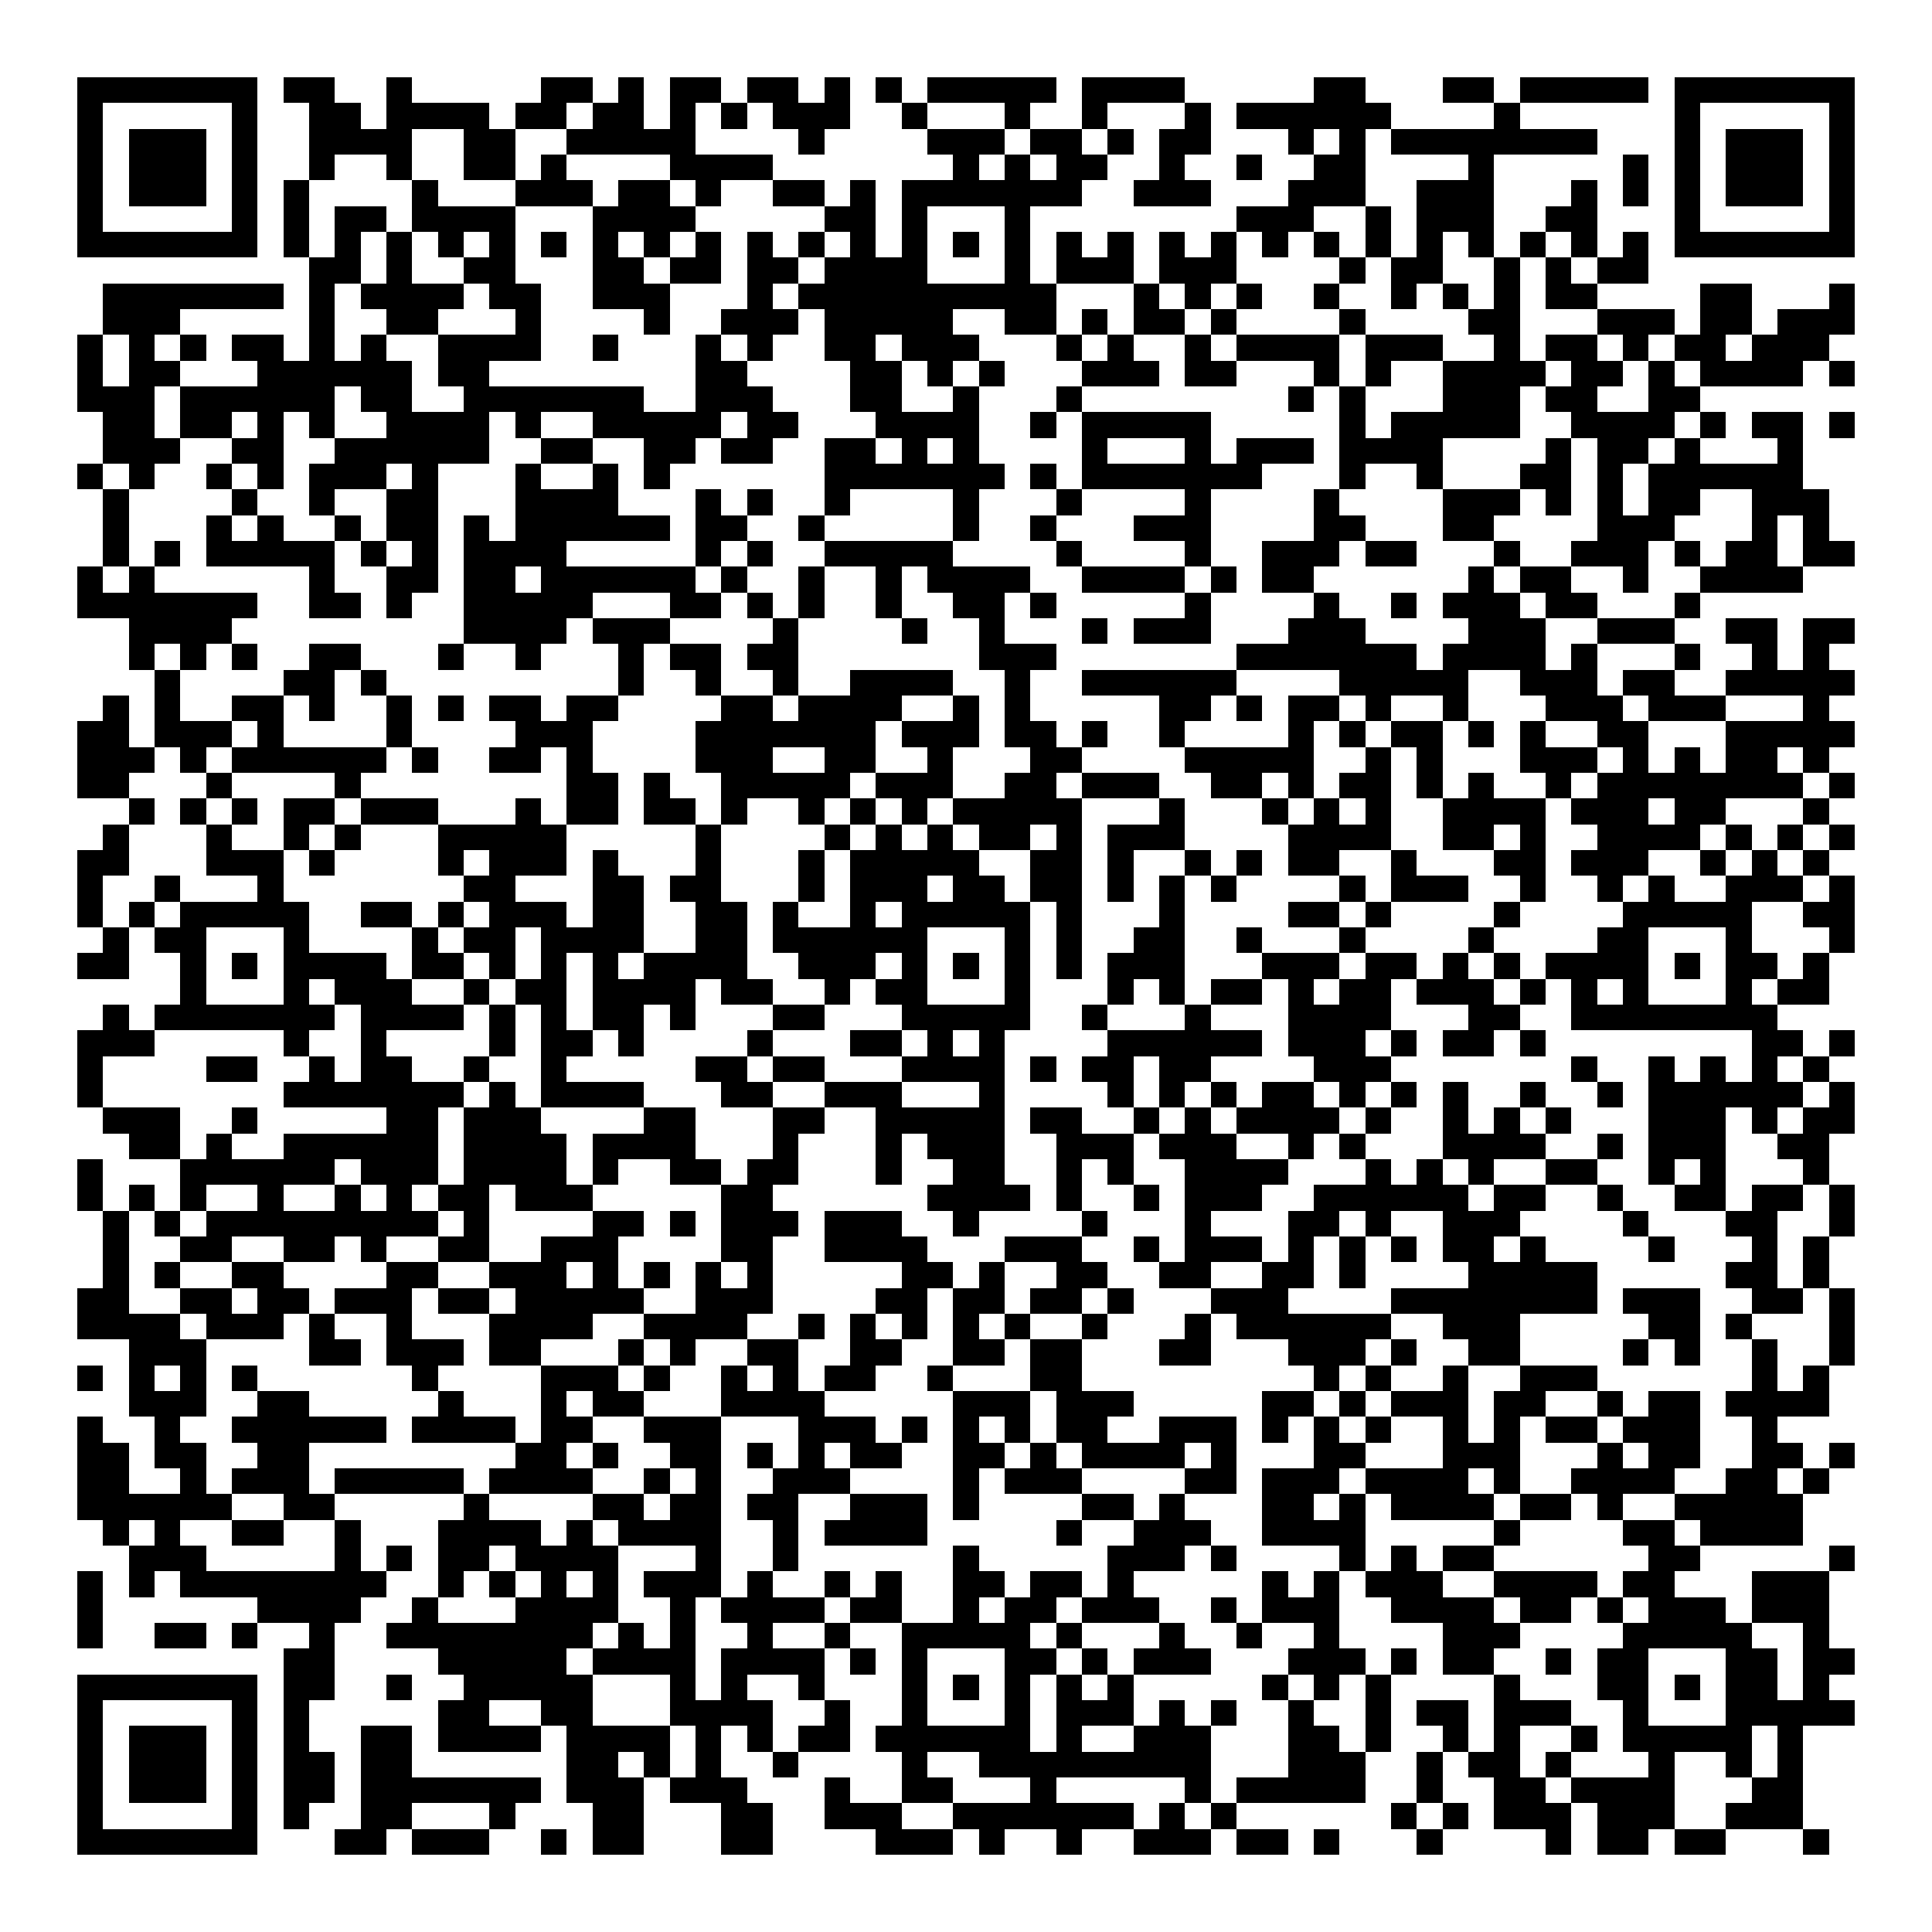 <svg xmlns="http://www.w3.org/2000/svg" width="176" height="176" viewBox="0 0 75 75" shape-rendering="crispEdges"><path fill="#ffffff" d="M0 0h75v75H0z"/><path stroke="#000000" d="M3 3.5h7m1 0h2m2 0h1m5 0h2m1 0h1m1 0h2m1 0h2m1 0h1m1 0h1m1 0h5m1 0h4m5 0h2m3 0h2m1 0h5m1 0h7M3 4.5h1m5 0h1m2 0h2m1 0h4m1 0h2m1 0h2m1 0h1m1 0h1m1 0h3m2 0h1m3 0h1m2 0h1m3 0h1m1 0h6m4 0h1m6 0h1m5 0h1M3 5.5h1m1 0h3m1 0h1m2 0h4m2 0h2m2 0h5m4 0h1m4 0h3m1 0h2m1 0h1m1 0h2m3 0h1m1 0h1m1 0h8m3 0h1m1 0h3m1 0h1M3 6.5h1m1 0h3m1 0h1m2 0h1m2 0h1m2 0h2m1 0h1m4 0h4m7 0h1m1 0h1m1 0h2m2 0h1m2 0h1m2 0h2m4 0h1m5 0h1m1 0h1m1 0h3m1 0h1M3 7.5h1m1 0h3m1 0h1m1 0h1m4 0h1m3 0h3m1 0h2m1 0h1m2 0h2m1 0h1m1 0h7m2 0h3m3 0h3m2 0h3m3 0h1m1 0h1m1 0h1m1 0h3m1 0h1M3 8.5h1m5 0h1m1 0h1m1 0h2m1 0h4m3 0h4m5 0h2m1 0h1m3 0h1m8 0h3m2 0h1m1 0h3m2 0h2m3 0h1m5 0h1M3 9.5h7m1 0h1m1 0h1m1 0h1m1 0h1m1 0h1m1 0h1m1 0h1m1 0h1m1 0h1m1 0h1m1 0h1m1 0h1m1 0h1m1 0h1m1 0h1m1 0h1m1 0h1m1 0h1m1 0h1m1 0h1m1 0h1m1 0h1m1 0h1m1 0h1m1 0h1m1 0h1m1 0h1m1 0h7M12 10.5h2m1 0h1m2 0h2m3 0h2m1 0h2m1 0h2m1 0h4m3 0h1m1 0h3m1 0h3m4 0h1m1 0h2m2 0h1m1 0h1m1 0h2M4 11.5h7m1 0h1m1 0h4m1 0h2m2 0h3m3 0h1m1 0h10m3 0h1m1 0h1m1 0h1m2 0h1m2 0h1m1 0h1m1 0h1m1 0h2m4 0h2m3 0h1M4 12.5h3m5 0h1m2 0h2m3 0h1m4 0h1m2 0h3m1 0h5m2 0h2m1 0h1m1 0h2m1 0h1m4 0h1m4 0h2m3 0h3m1 0h2m1 0h3M3 13.5h1m1 0h1m1 0h1m1 0h2m1 0h1m1 0h1m2 0h4m2 0h1m3 0h1m1 0h1m2 0h2m1 0h3m3 0h1m1 0h1m2 0h1m1 0h4m1 0h3m2 0h1m1 0h2m1 0h1m1 0h2m1 0h3M3 14.5h1m1 0h2m3 0h6m1 0h2m8 0h2m4 0h2m1 0h1m1 0h1m3 0h3m1 0h2m3 0h1m1 0h1m2 0h4m1 0h2m1 0h1m1 0h4m1 0h1M3 15.5h3m1 0h6m1 0h2m2 0h7m2 0h3m3 0h2m2 0h1m3 0h1m8 0h1m1 0h1m3 0h3m1 0h2m2 0h2M4 16.5h2m1 0h2m1 0h1m1 0h1m2 0h4m1 0h1m2 0h5m1 0h2m3 0h4m2 0h1m1 0h5m5 0h1m1 0h5m2 0h4m1 0h1m1 0h2m1 0h1M4 17.5h3m2 0h2m2 0h6m2 0h2m2 0h2m1 0h2m2 0h2m1 0h1m1 0h1m4 0h1m3 0h1m1 0h3m1 0h4m4 0h1m1 0h2m1 0h1m3 0h1M3 18.5h1m1 0h1m2 0h1m1 0h1m1 0h3m1 0h1m3 0h1m2 0h1m1 0h1m6 0h7m1 0h1m1 0h7m3 0h1m2 0h1m3 0h2m1 0h1m1 0h6M4 19.5h1m4 0h1m2 0h1m2 0h2m3 0h4m3 0h1m1 0h1m2 0h1m4 0h1m3 0h1m4 0h1m4 0h1m4 0h3m1 0h1m1 0h1m1 0h2m2 0h3M4 20.5h1m3 0h1m1 0h1m2 0h1m1 0h2m1 0h1m1 0h6m1 0h2m2 0h1m5 0h1m2 0h1m3 0h3m4 0h2m3 0h2m4 0h3m3 0h1m1 0h1M4 21.5h1m1 0h1m1 0h5m1 0h1m1 0h1m1 0h4m5 0h1m1 0h1m2 0h5m4 0h1m4 0h1m2 0h3m1 0h2m3 0h1m2 0h3m1 0h1m1 0h2m1 0h2M3 22.5h1m1 0h1m6 0h1m2 0h2m1 0h2m1 0h6m1 0h1m2 0h1m2 0h1m1 0h4m2 0h4m1 0h1m1 0h2m6 0h1m1 0h2m2 0h1m2 0h4M3 23.5h7m2 0h2m1 0h1m2 0h5m3 0h2m1 0h1m1 0h1m2 0h1m2 0h2m1 0h1m5 0h1m4 0h1m2 0h1m1 0h3m1 0h2m3 0h1M5 24.5h4m9 0h4m1 0h3m4 0h1m4 0h1m2 0h1m3 0h1m1 0h3m3 0h3m4 0h3m2 0h3m2 0h2m1 0h2M5 25.5h1m1 0h1m1 0h1m2 0h2m3 0h1m2 0h1m3 0h1m1 0h2m1 0h2m7 0h3m7 0h7m1 0h4m1 0h1m3 0h1m2 0h1m1 0h1M6 26.5h1m4 0h2m1 0h1m9 0h1m2 0h1m2 0h1m2 0h4m2 0h1m2 0h6m4 0h5m2 0h3m1 0h2m2 0h5M4 27.5h1m1 0h1m2 0h2m1 0h1m2 0h1m1 0h1m1 0h2m1 0h2m4 0h2m1 0h4m2 0h1m1 0h1m5 0h2m1 0h1m1 0h2m1 0h1m2 0h1m3 0h3m1 0h3m3 0h1M3 28.5h2m1 0h3m1 0h1m4 0h1m4 0h3m4 0h7m1 0h3m1 0h2m1 0h1m2 0h1m4 0h1m1 0h1m1 0h2m1 0h1m1 0h1m2 0h2m3 0h5M3 29.5h3m1 0h1m1 0h6m1 0h1m2 0h2m1 0h1m4 0h3m2 0h2m2 0h1m3 0h2m4 0h5m2 0h1m1 0h1m3 0h3m1 0h1m1 0h1m1 0h2m1 0h1M3 30.5h2m3 0h1m4 0h1m8 0h2m1 0h1m2 0h5m1 0h3m2 0h2m1 0h3m2 0h2m1 0h1m1 0h2m1 0h1m1 0h1m2 0h1m1 0h8m1 0h1M5 31.5h1m1 0h1m1 0h1m1 0h2m1 0h3m3 0h1m1 0h2m1 0h2m1 0h1m2 0h1m1 0h1m1 0h1m1 0h5m3 0h1m3 0h1m1 0h1m1 0h1m2 0h4m1 0h3m1 0h2m3 0h1M4 32.5h1m3 0h1m2 0h1m1 0h1m3 0h5m5 0h1m4 0h1m1 0h1m1 0h1m1 0h2m1 0h1m1 0h3m4 0h4m2 0h2m1 0h1m2 0h4m1 0h1m1 0h1m1 0h1M3 33.5h2m3 0h3m1 0h1m4 0h1m1 0h3m1 0h1m3 0h1m3 0h1m1 0h5m2 0h2m1 0h1m2 0h1m1 0h1m1 0h2m2 0h1m3 0h2m1 0h3m2 0h1m1 0h1m1 0h1M3 34.5h1m2 0h1m3 0h1m7 0h2m3 0h2m1 0h2m3 0h1m1 0h3m1 0h2m1 0h2m1 0h1m1 0h1m1 0h1m4 0h1m1 0h3m2 0h1m2 0h1m1 0h1m2 0h3m1 0h1M3 35.5h1m1 0h1m1 0h5m2 0h2m1 0h1m1 0h3m1 0h2m2 0h2m1 0h1m2 0h1m1 0h5m1 0h1m3 0h1m4 0h2m1 0h1m4 0h1m4 0h5m2 0h2M4 36.5h1m1 0h2m3 0h1m4 0h1m1 0h2m1 0h4m2 0h2m1 0h6m3 0h1m1 0h1m2 0h2m2 0h1m3 0h1m4 0h1m4 0h2m3 0h1m3 0h1M3 37.5h2m2 0h1m1 0h1m1 0h4m1 0h2m1 0h1m1 0h1m1 0h1m1 0h4m2 0h3m1 0h1m1 0h1m1 0h1m1 0h1m1 0h3m3 0h3m1 0h2m1 0h1m1 0h1m1 0h4m1 0h1m1 0h2m1 0h1M7 38.5h1m3 0h1m1 0h3m2 0h1m1 0h2m1 0h4m1 0h2m2 0h1m1 0h2m3 0h1m3 0h1m1 0h1m1 0h2m1 0h1m1 0h2m1 0h3m1 0h1m1 0h1m1 0h1m3 0h1m1 0h2M4 39.5h1m1 0h7m1 0h4m1 0h1m1 0h1m1 0h2m1 0h1m3 0h2m3 0h5m2 0h1m3 0h1m3 0h4m3 0h2m2 0h8M3 40.5h3m5 0h1m2 0h1m4 0h1m1 0h2m1 0h1m4 0h1m3 0h2m1 0h1m1 0h1m4 0h6m1 0h3m1 0h1m1 0h2m1 0h1m8 0h2m1 0h1M3 41.5h1m4 0h2m2 0h1m1 0h2m2 0h1m2 0h1m5 0h2m1 0h2m3 0h4m1 0h1m1 0h2m1 0h2m4 0h3m7 0h1m2 0h1m1 0h1m1 0h1m1 0h1M3 42.5h1m7 0h7m1 0h1m1 0h4m3 0h2m2 0h3m3 0h1m4 0h1m1 0h1m1 0h1m1 0h2m1 0h1m1 0h1m1 0h1m2 0h1m2 0h1m1 0h6m1 0h1M4 43.5h3m2 0h1m5 0h2m1 0h3m4 0h2m3 0h2m2 0h5m1 0h2m2 0h1m1 0h1m1 0h4m1 0h1m2 0h1m1 0h1m1 0h1m3 0h3m1 0h1m1 0h2M5 44.5h2m1 0h1m2 0h6m1 0h4m1 0h4m3 0h1m3 0h1m1 0h3m2 0h3m1 0h3m2 0h1m1 0h1m3 0h4m2 0h1m1 0h3m2 0h2M3 45.5h1m3 0h6m1 0h3m1 0h4m1 0h1m2 0h2m1 0h2m3 0h1m2 0h2m2 0h1m1 0h1m2 0h4m3 0h1m1 0h1m1 0h1m2 0h2m2 0h1m1 0h1m3 0h1M3 46.5h1m1 0h1m1 0h1m2 0h1m2 0h1m1 0h1m1 0h2m1 0h3m5 0h2m6 0h4m1 0h1m2 0h1m1 0h3m2 0h6m1 0h2m2 0h1m2 0h2m1 0h2m1 0h1M4 47.5h1m1 0h1m1 0h9m1 0h1m4 0h2m1 0h1m1 0h3m1 0h3m2 0h1m4 0h1m3 0h1m3 0h2m1 0h1m2 0h3m4 0h1m3 0h2m2 0h1M4 48.5h1m2 0h2m2 0h2m1 0h1m2 0h2m2 0h3m4 0h2m2 0h4m3 0h3m2 0h1m1 0h3m1 0h1m1 0h1m1 0h1m1 0h2m1 0h1m4 0h1m3 0h1m1 0h1M4 49.5h1m1 0h1m2 0h2m4 0h2m2 0h3m1 0h1m1 0h1m1 0h1m1 0h1m5 0h2m1 0h1m2 0h2m2 0h2m2 0h2m1 0h1m4 0h5m5 0h2m1 0h1M3 50.5h2m2 0h2m1 0h2m1 0h3m1 0h2m1 0h5m2 0h3m4 0h2m1 0h2m1 0h2m1 0h1m3 0h3m4 0h8m1 0h3m2 0h2m1 0h1M3 51.5h4m1 0h3m1 0h1m2 0h1m3 0h4m2 0h4m2 0h1m1 0h1m1 0h1m1 0h1m1 0h1m2 0h1m3 0h1m1 0h6m2 0h3m5 0h2m1 0h1m3 0h1M5 52.5h3m4 0h2m1 0h3m1 0h2m3 0h1m1 0h1m2 0h2m2 0h2m2 0h2m1 0h2m3 0h2m3 0h3m1 0h1m2 0h2m4 0h1m1 0h1m2 0h1m2 0h1M3 53.5h1m1 0h1m1 0h1m1 0h1m6 0h1m4 0h3m1 0h1m2 0h1m1 0h1m1 0h2m2 0h1m3 0h2m9 0h1m1 0h1m2 0h1m2 0h3m6 0h1m1 0h1M5 54.5h3m2 0h2m5 0h1m3 0h1m1 0h2m3 0h4m5 0h3m1 0h3m5 0h2m1 0h1m1 0h3m1 0h2m2 0h1m1 0h2m1 0h4M3 55.5h1m2 0h1m2 0h6m1 0h4m1 0h2m2 0h3m3 0h3m1 0h1m1 0h1m1 0h1m1 0h2m2 0h3m1 0h1m1 0h1m1 0h1m2 0h1m1 0h1m1 0h2m1 0h3m2 0h1M3 56.5h2m1 0h2m2 0h2m8 0h2m1 0h1m2 0h2m1 0h1m1 0h1m1 0h2m2 0h2m1 0h1m1 0h4m1 0h1m3 0h2m3 0h3m3 0h1m1 0h2m2 0h2m1 0h1M3 57.5h2m2 0h1m1 0h3m1 0h5m1 0h4m2 0h1m1 0h1m2 0h3m4 0h1m1 0h3m4 0h2m1 0h3m1 0h4m1 0h1m2 0h4m2 0h2m1 0h1M3 58.5h6m2 0h2m5 0h1m4 0h2m1 0h2m1 0h2m2 0h3m1 0h1m4 0h2m1 0h1m3 0h2m1 0h1m1 0h4m1 0h2m1 0h1m2 0h5M4 59.5h1m1 0h1m2 0h2m2 0h1m3 0h4m1 0h1m1 0h4m2 0h1m1 0h4m5 0h1m2 0h3m2 0h4m5 0h1m4 0h2m1 0h4M5 60.5h3m5 0h1m1 0h1m1 0h2m1 0h4m3 0h1m2 0h1m6 0h1m5 0h3m1 0h1m4 0h1m1 0h1m1 0h2m6 0h2m5 0h1M3 61.5h1m1 0h1m1 0h8m2 0h1m1 0h1m1 0h1m1 0h1m1 0h3m1 0h1m2 0h1m1 0h1m2 0h2m1 0h2m1 0h1m5 0h1m1 0h1m1 0h3m2 0h4m1 0h2m3 0h3M3 62.5h1m6 0h4m2 0h1m3 0h4m2 0h1m1 0h4m1 0h2m2 0h1m1 0h2m1 0h3m2 0h1m1 0h3m2 0h4m1 0h2m1 0h1m1 0h3m1 0h3M3 63.5h1m2 0h2m1 0h1m2 0h1m2 0h8m1 0h1m1 0h1m2 0h1m2 0h1m2 0h5m1 0h1m3 0h1m2 0h1m2 0h1m4 0h3m4 0h5m2 0h1M11 64.5h2m4 0h5m1 0h4m1 0h4m1 0h1m1 0h1m3 0h2m1 0h1m1 0h3m3 0h3m1 0h1m1 0h2m2 0h1m1 0h2m3 0h2m1 0h2M3 65.5h7m1 0h2m2 0h1m2 0h5m3 0h1m1 0h1m2 0h1m3 0h1m1 0h1m1 0h1m1 0h1m1 0h1m5 0h1m1 0h1m1 0h1m4 0h1m3 0h2m1 0h1m1 0h2m1 0h1M3 66.5h1m5 0h1m1 0h1m5 0h2m2 0h2m3 0h4m2 0h1m2 0h1m3 0h1m1 0h3m1 0h1m1 0h1m2 0h1m2 0h1m1 0h2m1 0h3m2 0h1m3 0h5M3 67.5h1m1 0h3m1 0h1m1 0h1m2 0h2m1 0h4m1 0h4m1 0h1m1 0h1m1 0h2m1 0h6m1 0h1m2 0h3m3 0h2m1 0h1m2 0h1m1 0h1m2 0h1m1 0h5m1 0h1M3 68.5h1m1 0h3m1 0h1m1 0h2m1 0h2m6 0h2m1 0h1m1 0h1m2 0h1m4 0h1m2 0h9m3 0h3m2 0h1m1 0h2m1 0h1m3 0h1m2 0h1m1 0h1M3 69.5h1m1 0h3m1 0h1m1 0h2m1 0h7m1 0h3m1 0h3m3 0h1m2 0h2m3 0h1m5 0h1m1 0h5m2 0h1m2 0h2m1 0h4m3 0h2M3 70.5h1m5 0h1m1 0h1m2 0h2m3 0h1m3 0h2m3 0h2m2 0h3m2 0h7m1 0h1m1 0h1m6 0h1m1 0h1m1 0h3m1 0h3m2 0h3M3 71.5h7m3 0h2m1 0h3m2 0h1m1 0h2m3 0h2m4 0h3m1 0h1m2 0h1m2 0h3m1 0h2m1 0h1m3 0h1m4 0h1m1 0h2m1 0h2m3 0h1"/></svg>
